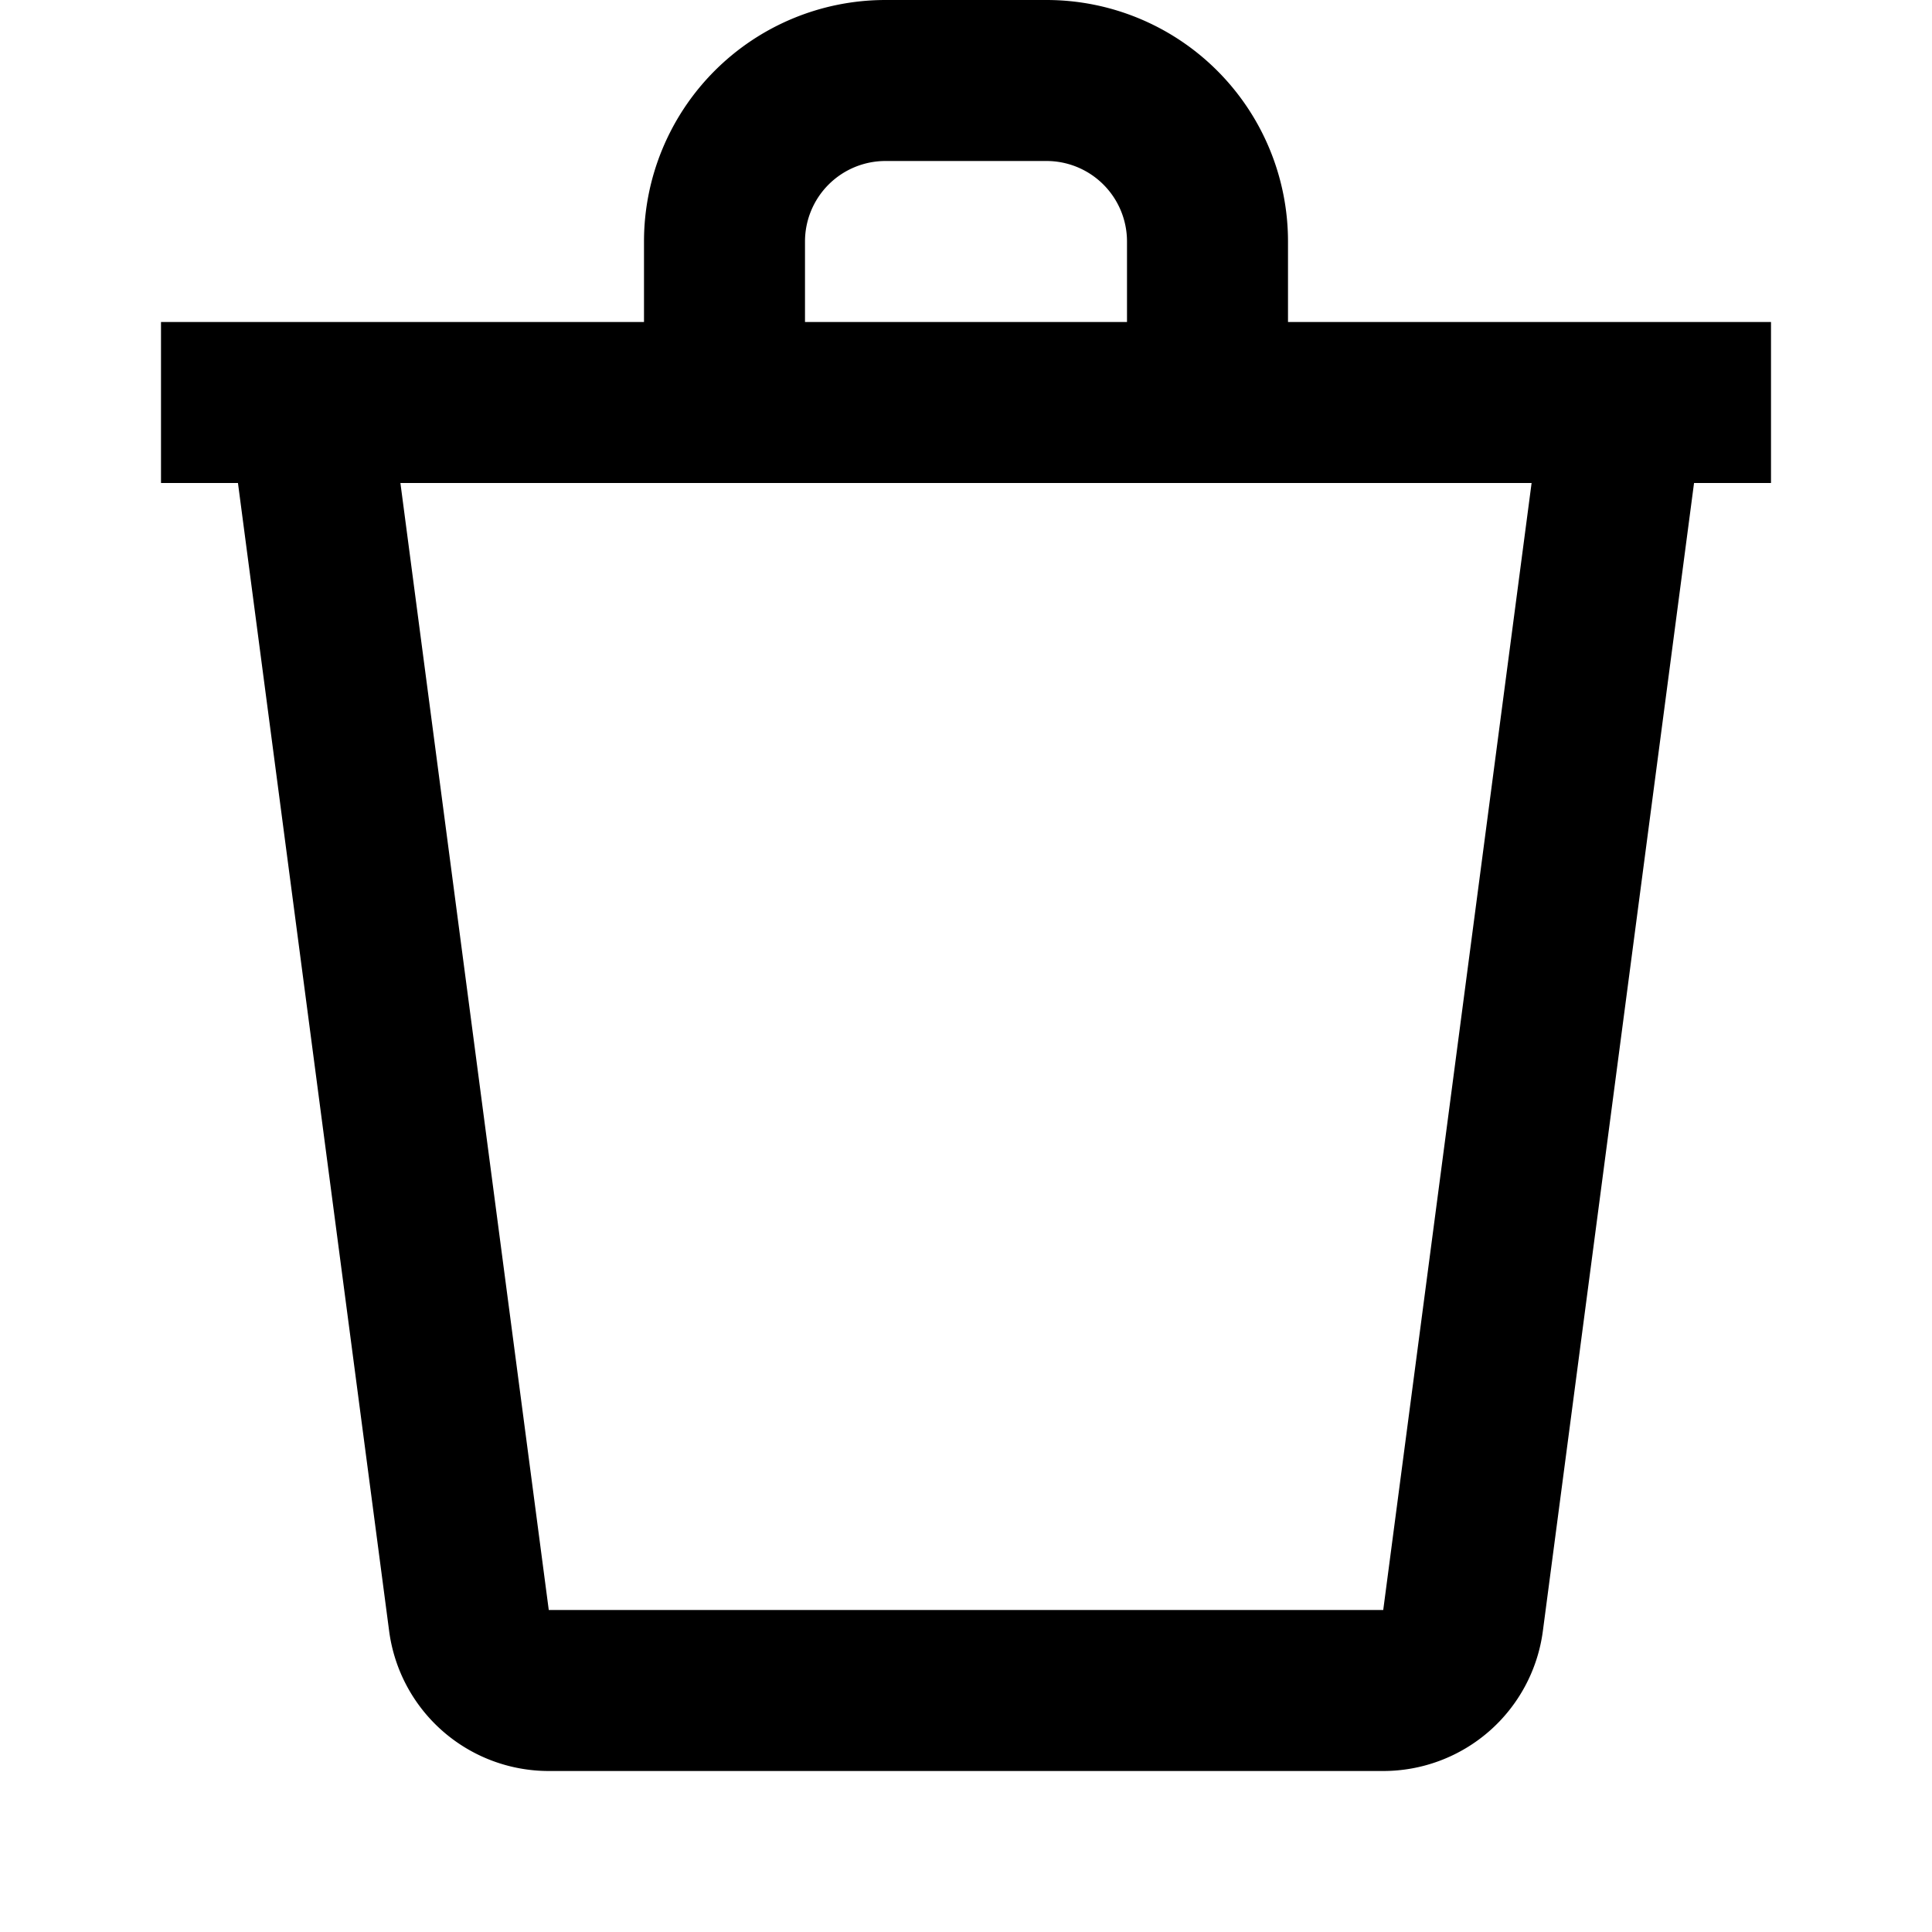 <svg viewBox="0 0 24 24" xmlns="http://www.w3.org/2000/svg"><path d="M8 4V3a3 3 0 0 1 3-3h2a3 3 0 0 1 3 3v1h6v2h-.956l-1.878 14.261A2 2 0 0 1 17.183 22H6.817a2 2 0 0 1-1.983-1.739L2.956 6H2V4h6zm2-1v1h4V3a1 1 0 0 0-1-1h-2a1 1 0 0 0-1 1zM4.974 6l1.843 14h10.366l1.843-14H4.974z"></path></svg>